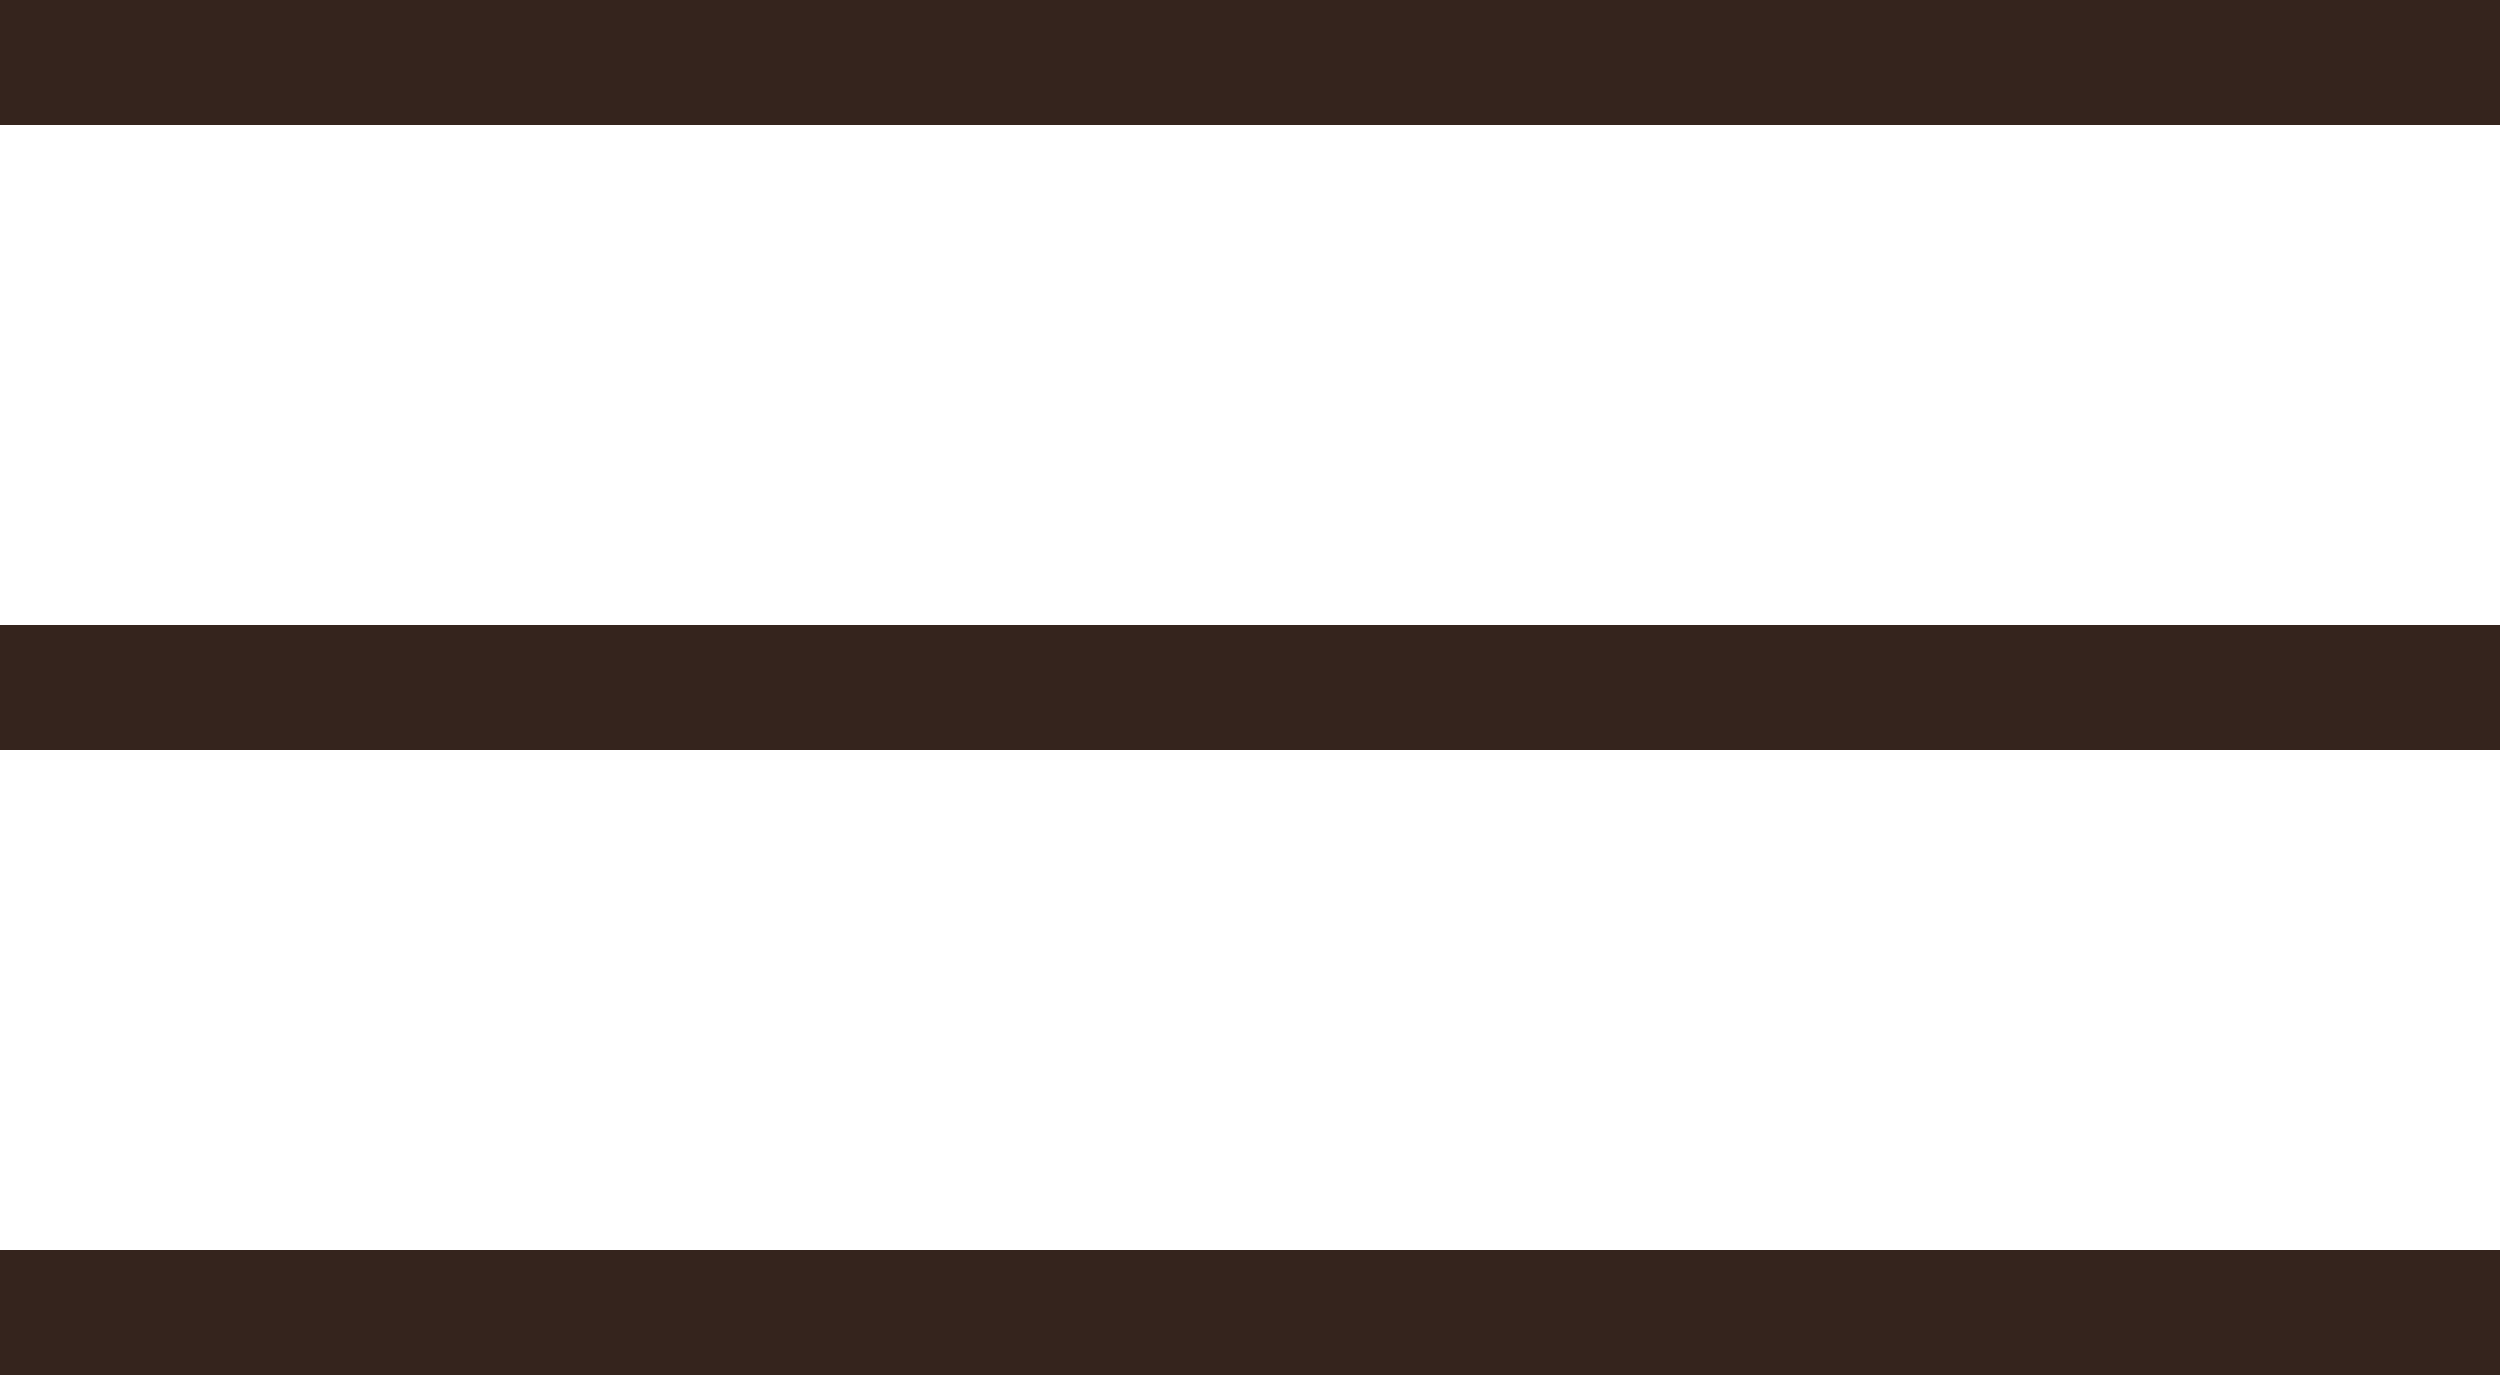 <?xml version="1.0" encoding="UTF-8"?> <svg xmlns="http://www.w3.org/2000/svg" width="20" height="11" viewBox="0 0 20 11" fill="none"><line y1="0.5" x2="20" y2="0.5" stroke="#35241D"></line><line y1="5.5" x2="20" y2="5.5" stroke="#35241D"></line><line y1="10.5" x2="20" y2="10.5" stroke="#35241D"></line></svg> 